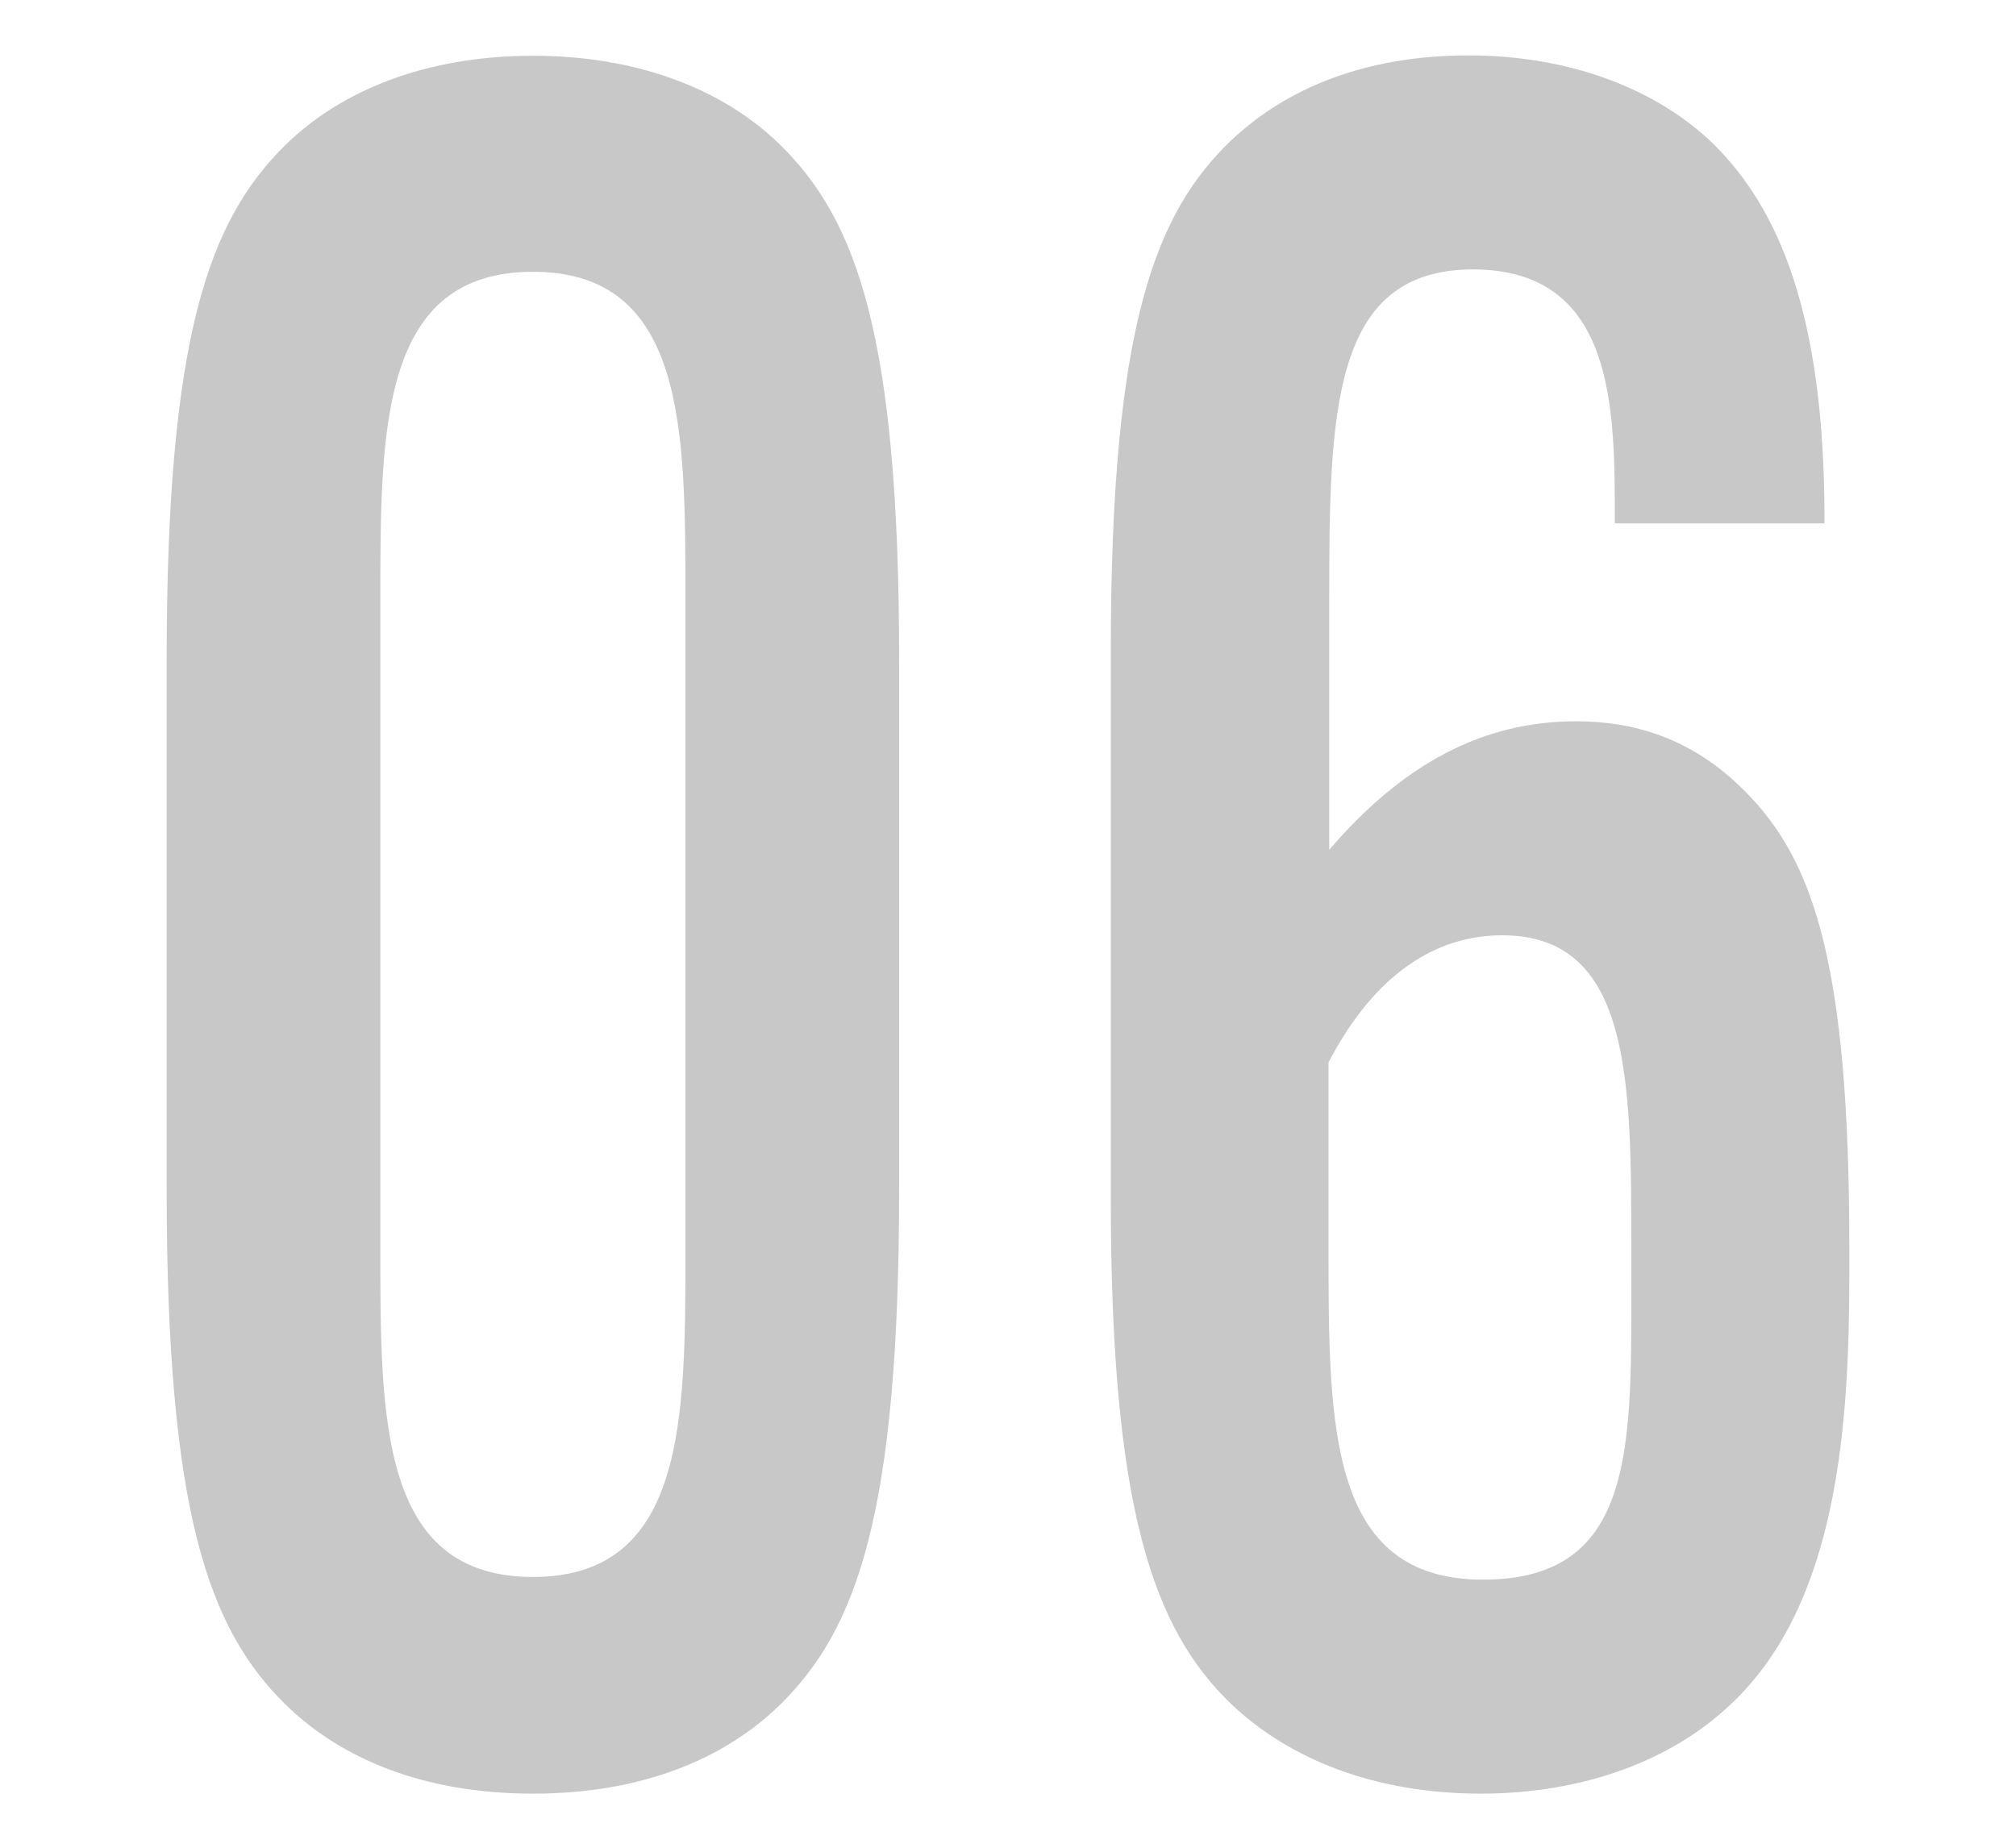<?xml version="1.0" encoding="UTF-8"?><svg id="_レイヤー_2" xmlns="http://www.w3.org/2000/svg" viewBox="0 0 60 55"><defs><style>.cls-1{fill:#c8c8c8;}.cls-2{fill:none;}</style></defs><g id="_レイヤー_2-2"><g><g><path class="cls-1" d="M8.49,50.73c-2.27-2.24-3.53-5.67-3.53-15.33v-15.75c0-9.66,1.26-13.09,3.53-15.33,1.64-1.61,4.16-2.66,7.37-2.66s5.73,1.05,7.37,2.66c2.27,2.24,3.53,5.67,3.53,15.33v15.75c0,9.66-1.26,13.09-3.53,15.33-1.64,1.61-4.1,2.66-7.37,2.66s-5.73-1.05-7.37-2.66Zm11.91-13.51V17.82c0-5.04,0-9.73-4.54-9.73s-4.54,4.69-4.54,9.73v19.39c0,5.04,0,9.73,4.54,9.73s4.54-4.69,4.54-9.73Z"/><path class="cls-1" d="M39.54,25.32c2.21-2.59,4.6-3.85,7.37-3.85,1.7,0,3.46,.49,5.04,2.1,2.02,2.03,3.09,5.11,3.09,13.58v.7c0,4.48-.31,9.87-3.53,12.88-1.76,1.68-4.41,2.66-7.43,2.66-3.21,0-5.73-1.05-7.43-2.66-2.33-2.24-3.59-5.81-3.59-15.05V19.36c0-9.66,1.32-13.02,3.59-15.19,1.64-1.54,3.97-2.52,7.06-2.52s5.67,1.05,7.31,2.66c1.89,1.89,3.28,4.97,3.28,11.13v.14h-6.24v-.14c0-3.29,0-7.42-4.22-7.42s-4.28,4.27-4.28,9.87v7.42Zm0,6.3v5.53c0,5.32,0,9.87,4.6,9.87s4.41-4.06,4.41-9.17v-.7c0-4.97,0-9.31-3.84-9.31-1.95,0-3.78,1.12-5.17,3.78Z"/></g><rect class="cls-2" width="60" height="55"/></g></g></svg>